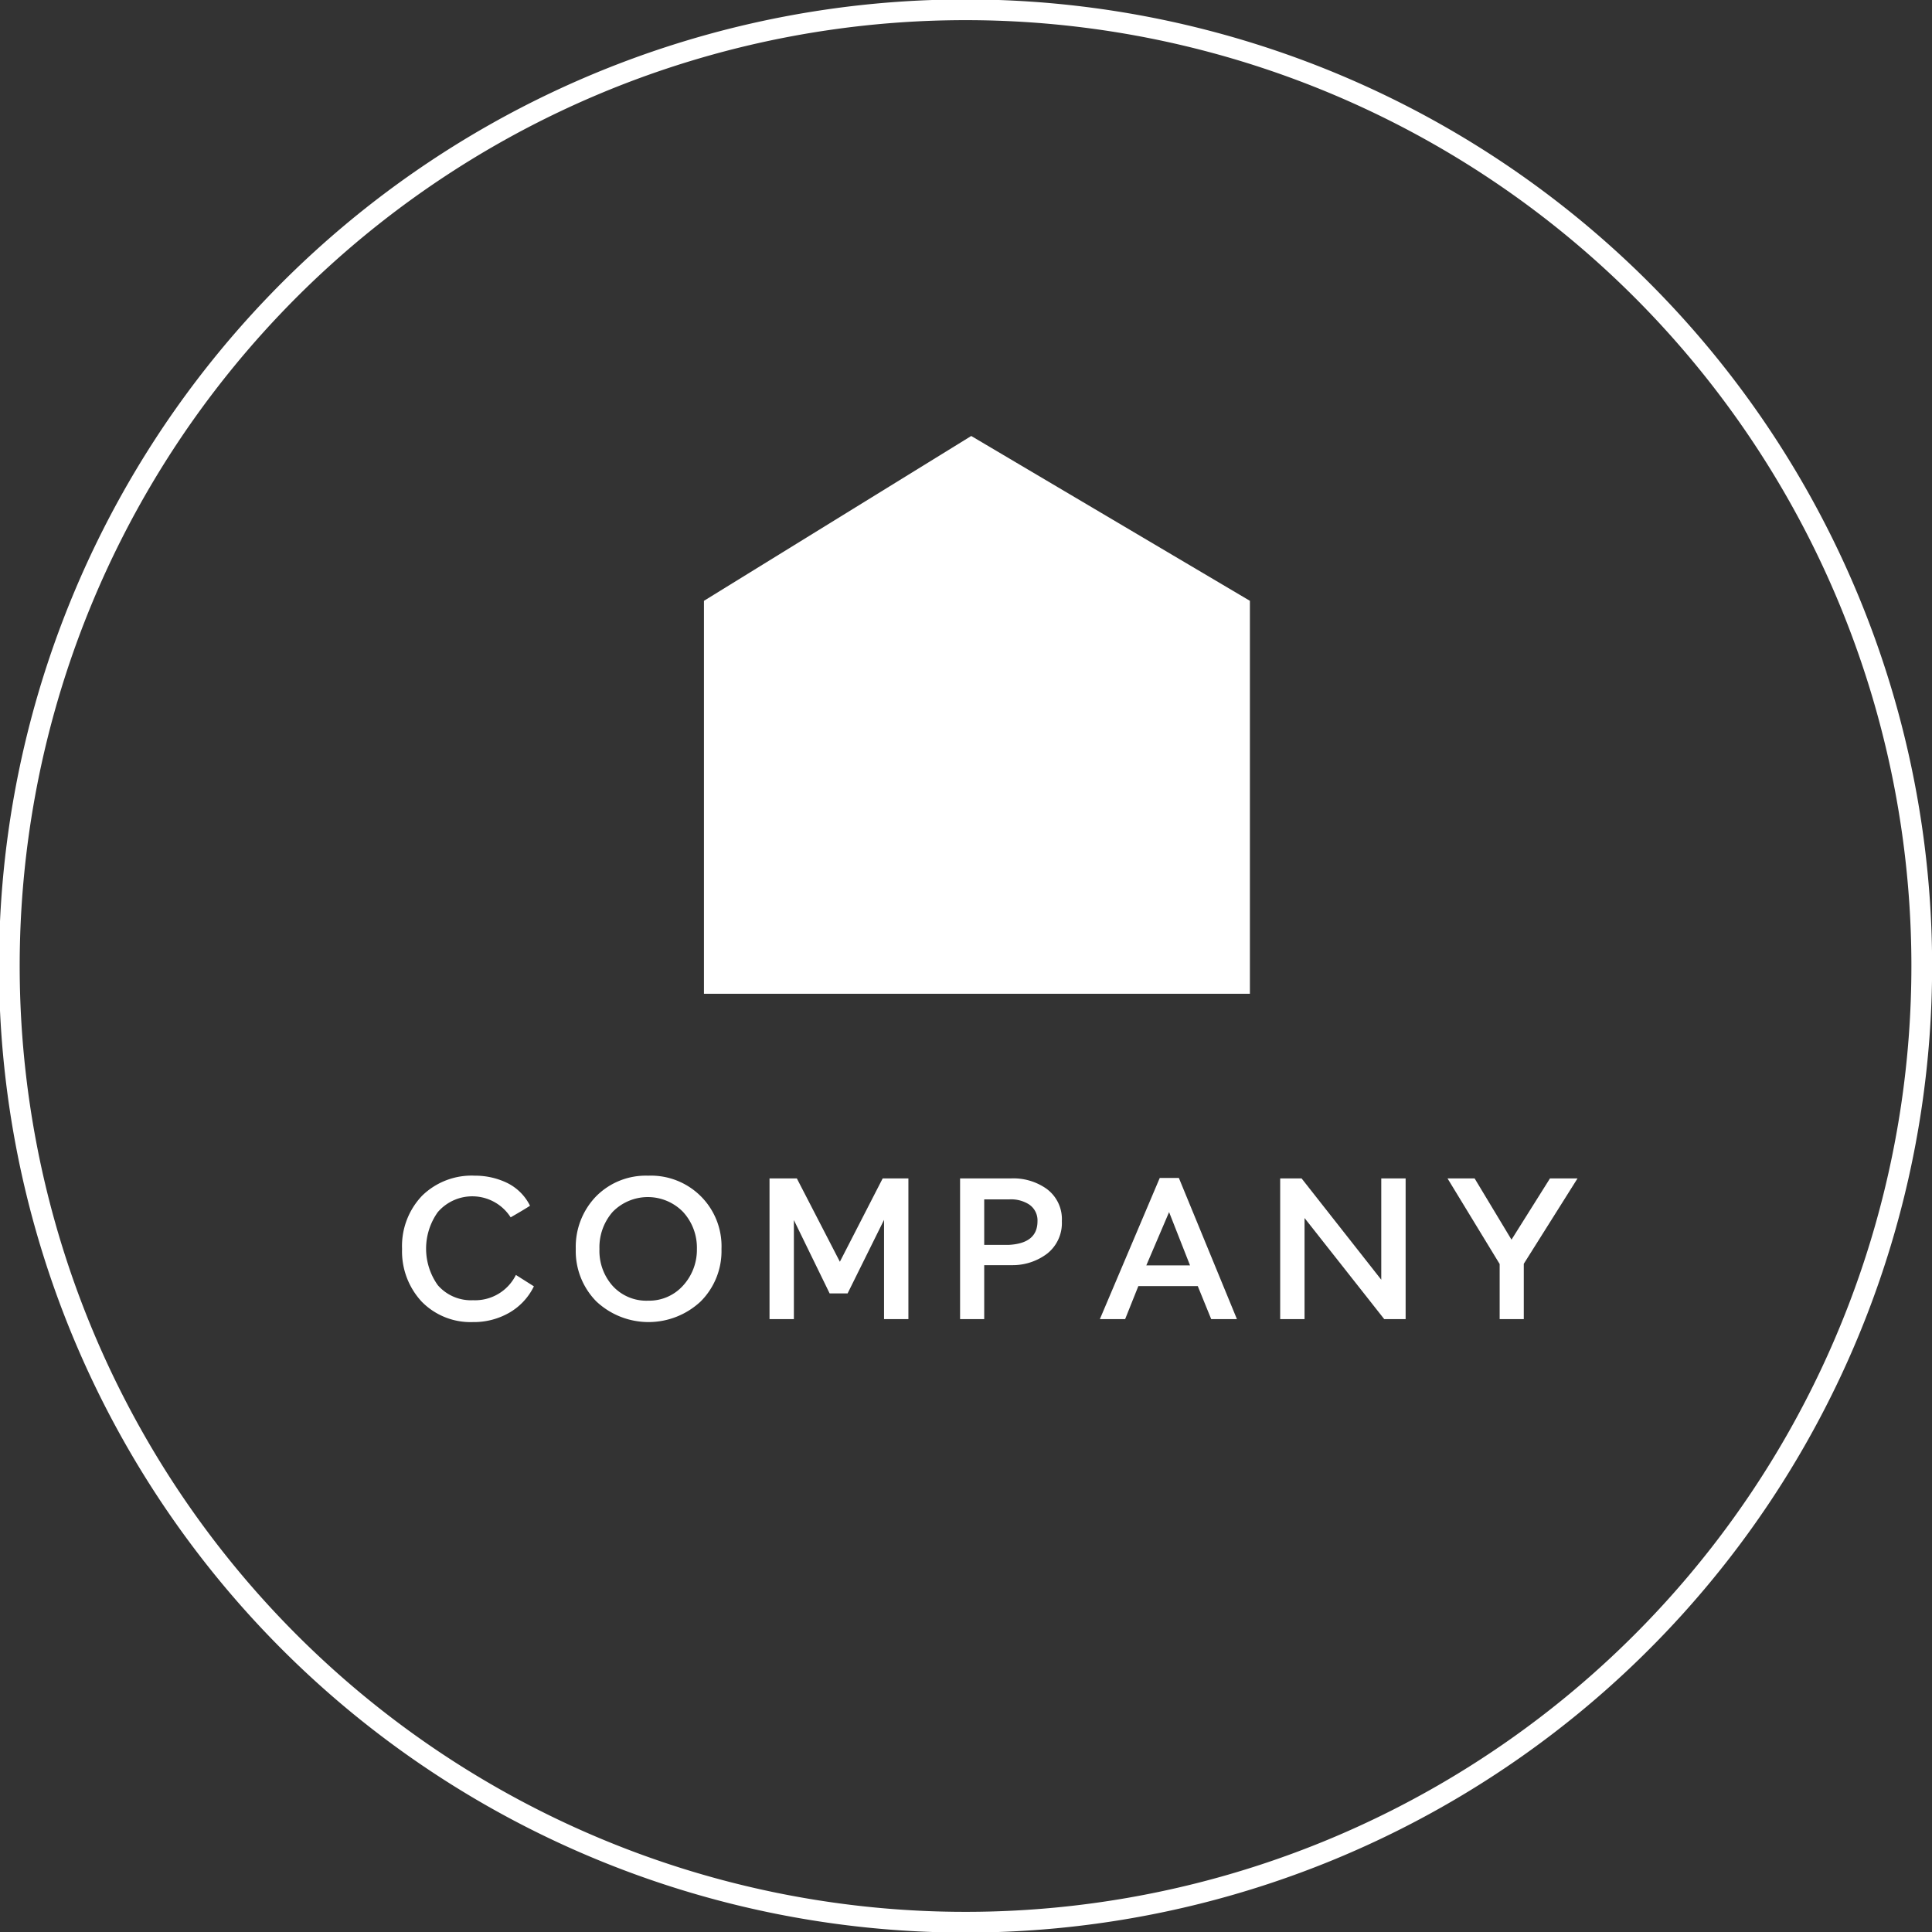 <svg id="レイヤー_1" data-name="レイヤー 1" xmlns="http://www.w3.org/2000/svg" viewBox="0 0 84.86 84.86"><rect x="0" y="0" width="84.86" height="84.86" fill="#333333" stroke="none"/><defs><style>.cls-1{fill:none;stroke:#fff;stroke-miterlimit:10;stroke-width:0.91px;}.cls-2{fill:#fff;}</style></defs><title>bottom_item01</title><path class="cls-1" d="M84.41,42.43a42,42,0,1,1-42-42A42,42,0,0,1,84.41,42.43Z"/><path class="cls-2" d="M23.45,56.5a2.7,2.7,0,0,1-1.1,1.17,3.12,3.12,0,0,1-1.58.4,3,3,0,0,1-2.25-.9,3.24,3.24,0,0,1-.86-2.31,3.2,3.2,0,0,1,.88-2.34,3.11,3.11,0,0,1,2.32-.88,3.22,3.22,0,0,1,1.42.32,2.21,2.21,0,0,1,1,1c-.18.12-.47.29-.85.51a2,2,0,0,0-3.2-.23,2.76,2.76,0,0,0,0,3.21,1.93,1.93,0,0,0,1.55.66A2,2,0,0,0,22.66,56Z"/><path class="cls-2" d="M31.69,54.86a3.13,3.13,0,0,1-.91,2.3,3.35,3.35,0,0,1-4.59,0,3.15,3.15,0,0,1-.9-2.3,3.19,3.19,0,0,1,.89-2.31,3.07,3.07,0,0,1,2.29-.91,3.1,3.1,0,0,1,3.22,3.22Zm-1.08,0A2.32,2.32,0,0,0,30,53.23a2.16,2.16,0,0,0-3.09,0,2.36,2.36,0,0,0-.58,1.63,2.31,2.31,0,0,0,.57,1.61,2,2,0,0,0,1.57.66A2,2,0,0,0,30,56.47,2.33,2.33,0,0,0,30.61,54.86Z"/><path class="cls-2" d="M39.9,57.94H38.83V53.58l-1.6,3.23h-.79l-1.57-3.22v4.35H33.8V51.76H35l1.89,3.66,1.88-3.66H39.9Z"/><path class="cls-2" d="M46.64,53.64A1.71,1.71,0,0,1,46,55.06a2.51,2.51,0,0,1-1.53.51H43.23v2.37H42.17V51.76H44.4a2.53,2.53,0,0,1,1.56.45A1.65,1.65,0,0,1,46.64,53.64Zm-1.07,0a.84.84,0,0,0-.39-.75,1.48,1.48,0,0,0-.83-.21H43.23v2h1.06C45.14,54.64,45.57,54.3,45.57,53.64Z"/><path class="cls-2" d="M54.33,57.94H53.2l-.59-1.45H50l-.58,1.45H48.31l2.63-6.2h.84Zm-2.06-2.36-.92-2.34-1,2.34Z"/><path class="cls-2" d="M61.74,57.94H60.8L57.3,53.5v4.44H56.23V51.76h.94l3.5,4.45V51.76h1.07Z"/><path class="cls-2" d="M69.29,51.76l-2.36,3.75v2.43H65.87V55.52l-2.29-3.76h1.19l1.62,2.69,1.69-2.69Z"/><polygon class="cls-2" points="54.9 43.65 30.92 43.65 30.92 26.39 42.66 19.15 54.9 26.39 54.9 43.65"/></svg>